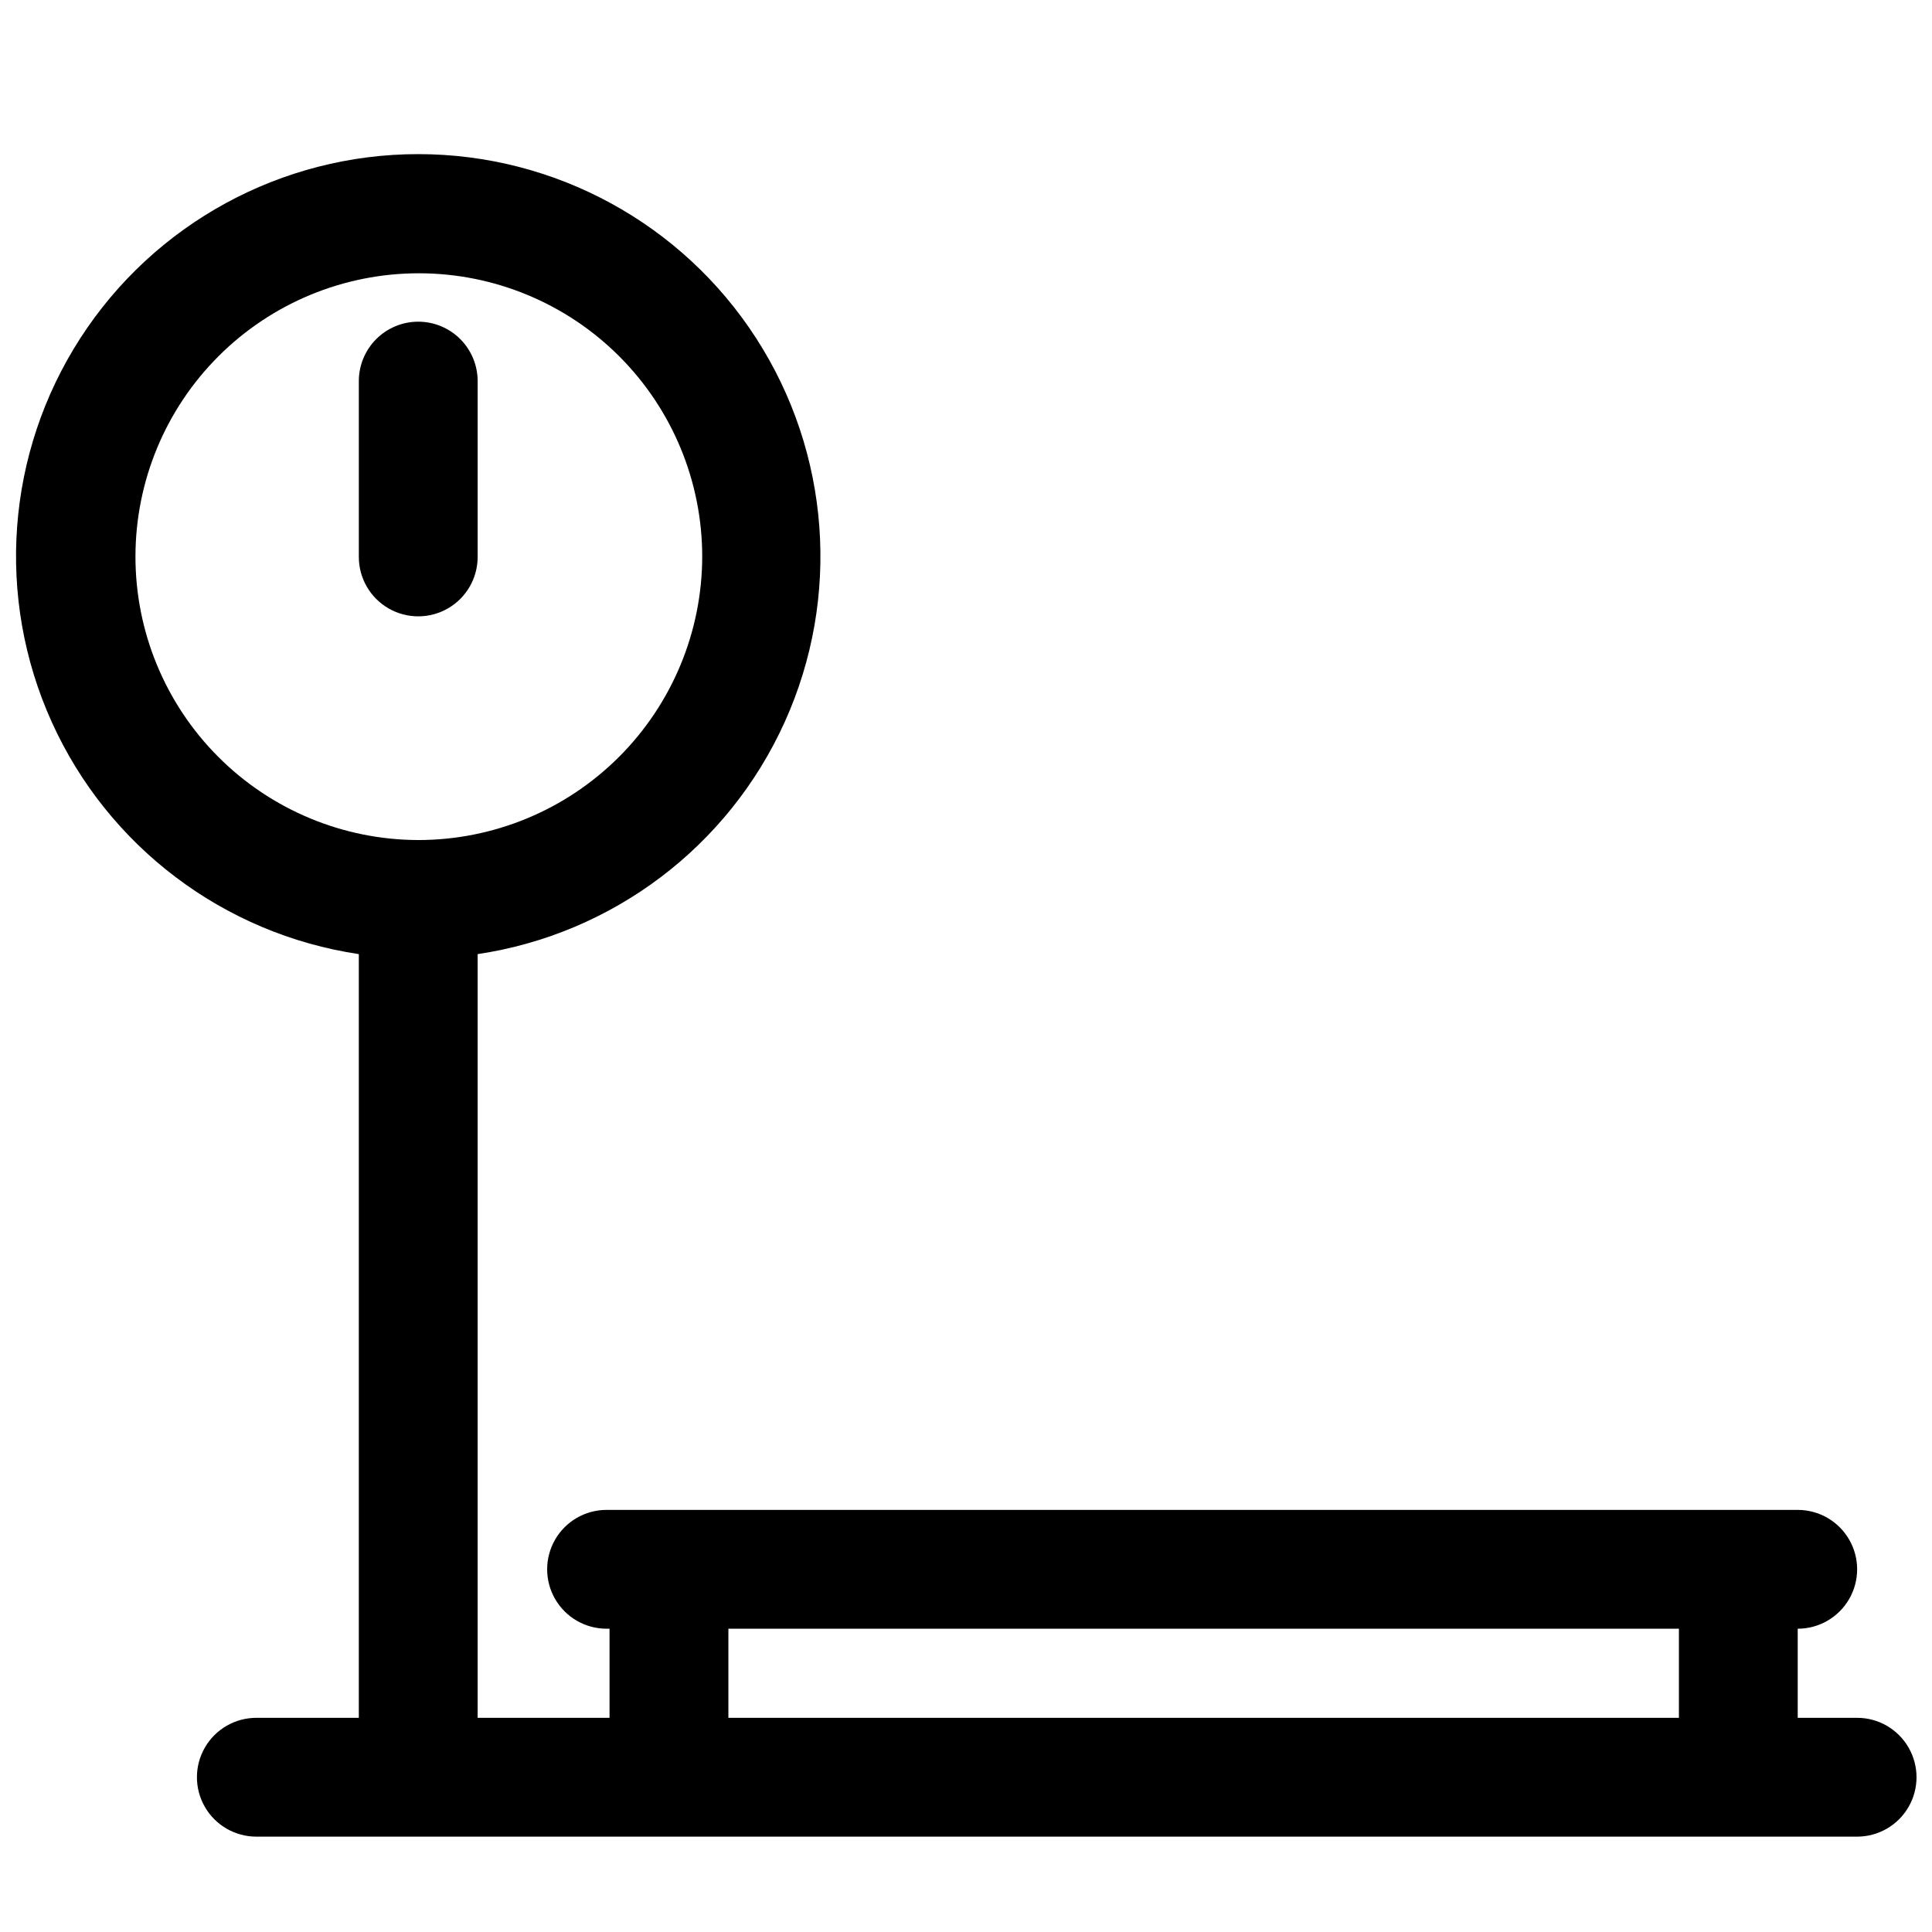 <?xml version="1.0" encoding="UTF-8"?>
<!-- Uploaded to: ICON Repo, www.iconrepo.com, Generator: ICON Repo Mixer Tools -->
<svg width="800px" height="800px" version="1.1" viewBox="144 144 512 512" xmlns="http://www.w3.org/2000/svg">
 <defs>
  <clipPath id="a">
   <path d="m148.09 184h503.81v447h-503.81z"/>
  </clipPath>
 </defs>
 <g clip-path="url(#a)">
  <path d="m636.16 599.24h-15.746v-23.617 0.004c5.625 0 10.824-3.004 13.637-7.875s2.812-10.871 0-15.742c-2.812-4.871-8.012-7.871-13.637-7.871h-315.67c-5.625 0-10.82 3-13.633 7.871-2.812 4.871-2.812 10.871 0 15.742s8.008 7.875 13.633 7.875h0.789v23.617l-34.953-0.004v-202.39c35.809-5.348 66.453-28.508 81.371-61.496 14.922-32.984 12.074-71.289-7.555-101.71-19.625-30.422-53.355-48.801-89.559-48.801-36.207 0-69.934 18.379-89.562 48.801s-22.473 68.727-7.555 101.71c14.922 32.988 45.566 56.148 81.371 61.496v202.39h-27.156c-5.625 0-10.824 3-13.637 7.875-2.812 4.871-2.812 10.871 0 15.742 2.812 4.871 8.012 7.871 13.637 7.871h424.22c5.625 0 10.82-3 13.633-7.871 2.812-4.871 2.812-10.871 0-15.742-2.812-4.875-8.008-7.875-13.633-7.875zm-381.32-232.62c-19.91-0.043-38.988-7.988-53.039-22.09-14.055-14.102-21.934-33.207-21.902-53.113 0.027-19.91 7.957-38.992 22.051-53.055 14.09-14.062 33.191-21.953 53.098-21.941 19.91 0.016 38.996 7.934 53.07 22.016 14.074 14.082 21.977 33.176 21.977 53.086-0.039 19.93-7.988 39.031-22.098 53.109-14.109 14.082-33.227 21.988-53.156 21.988zm334.09 232.62h-251.9v-23.617l251.9 0.004z"/>
 </g>
 <path d="m254.84 229.25c-4.176 0-8.18 1.66-11.133 4.613-2.953 2.949-4.613 6.957-4.613 11.133v46.602c0 5.625 3 10.82 7.871 13.633s10.875 2.812 15.746 0c4.871-2.812 7.871-8.008 7.871-13.633v-46.602c0-4.176-1.66-8.184-4.609-11.133-2.953-2.953-6.957-4.613-11.133-4.613z"/>
</svg>